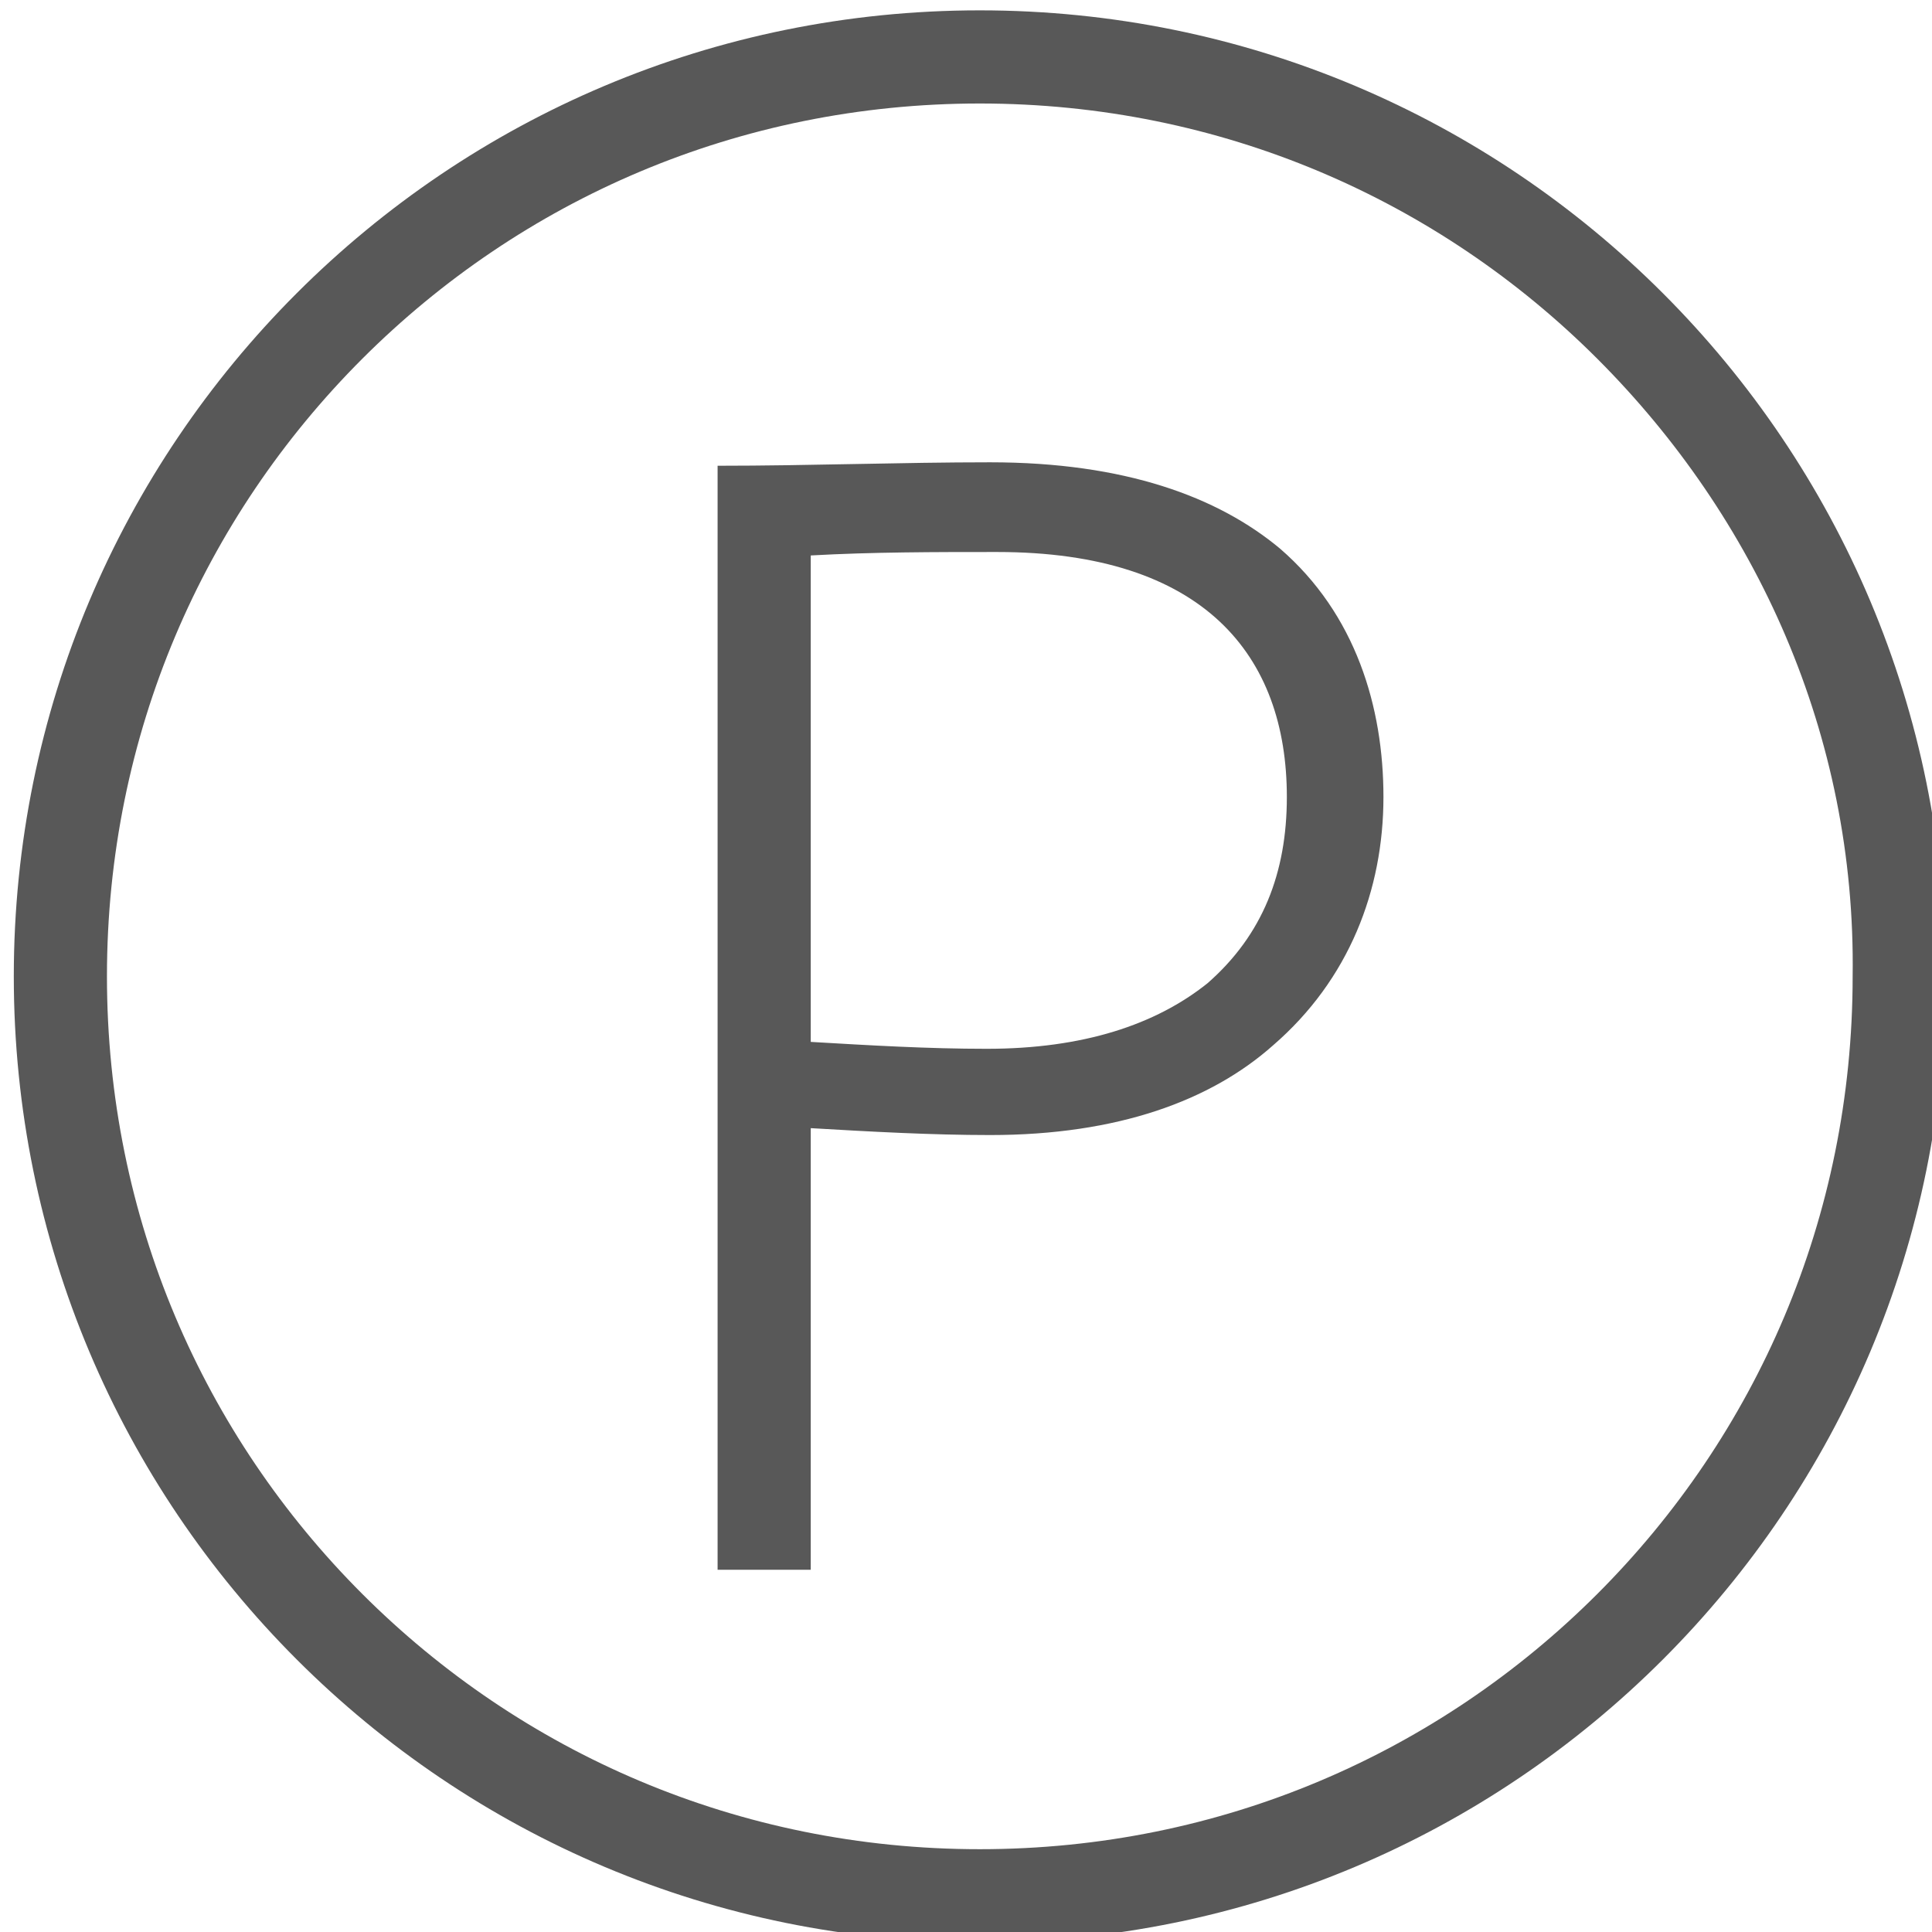 <?xml version="1.0" encoding="utf-8"?>
<!-- Generator: Adobe Illustrator 19.1.0, SVG Export Plug-In . SVG Version: 6.00 Build 0)  -->
<svg version="1.1" id="Capa_1" xmlns="http://www.w3.org/2000/svg" xmlns:xlink="http://www.w3.org/1999/xlink" x="0px" y="0px"
	 viewBox="0 0 56 56" style="enable-background:new 0 0 56 56;" xml:space="preserve">
<style type="text/css">
	.st0{fill-rule:evenodd;clip-rule:evenodd;fill:#585858;}
</style>
<path class="st0" d="M23.5,32.7c1.7,0.1,3.5,0.2,5.2,0.2c3.7,0,6.4-1,8.2-2.6c2.2-1.9,3.2-4.5,3.2-7.2c0-2.6-0.8-5.3-3-7.2
	c-1.8-1.5-4.5-2.5-8.4-2.5c-2.6,0-5.2,0.1-7.9,0.1v32h2.7V32.7L23.5,32.7z M37.3,23.1c0-4.1-2.4-7.1-8.4-7.1c-1.8,0-3.6,0-5.4,0.1
	v14.1c1.7,0.1,3.4,0.2,5.1,0.2c2.8,0,4.9-0.7,6.4-1.9C36.6,27.1,37.3,25.3,37.3,23.1L37.3,23.1z M28.4,0.3c-7.7,0-14.7,3.1-19.8,8.2
	c-5.1,5.1-8.2,12.1-8.2,19.8C0.4,36,3.5,43,8.6,48.1c5.1,5.1,12.1,8.2,19.8,8.2c7.7,0,14.7-3.1,19.8-8.2c5.1-5.1,8.2-12.1,8.2-19.8
	c0-7.7-3.1-14.7-8.2-19.8C43.1,3.4,36.1,0.3,28.4,0.3L28.4,0.3z M46.3,10.4C41.7,5.8,35.4,3,28.4,3s-13.3,2.8-17.9,7.4
	C5.9,15,3.1,21.3,3.1,28.3c0,7,2.8,13.3,7.4,17.9c4.6,4.6,10.9,7.4,17.9,7.4s13.3-2.8,17.9-7.4c4.6-4.6,7.4-10.9,7.4-17.9
	C53.8,21.3,50.9,15,46.3,10.4L46.3,10.4z"/>
</svg>
